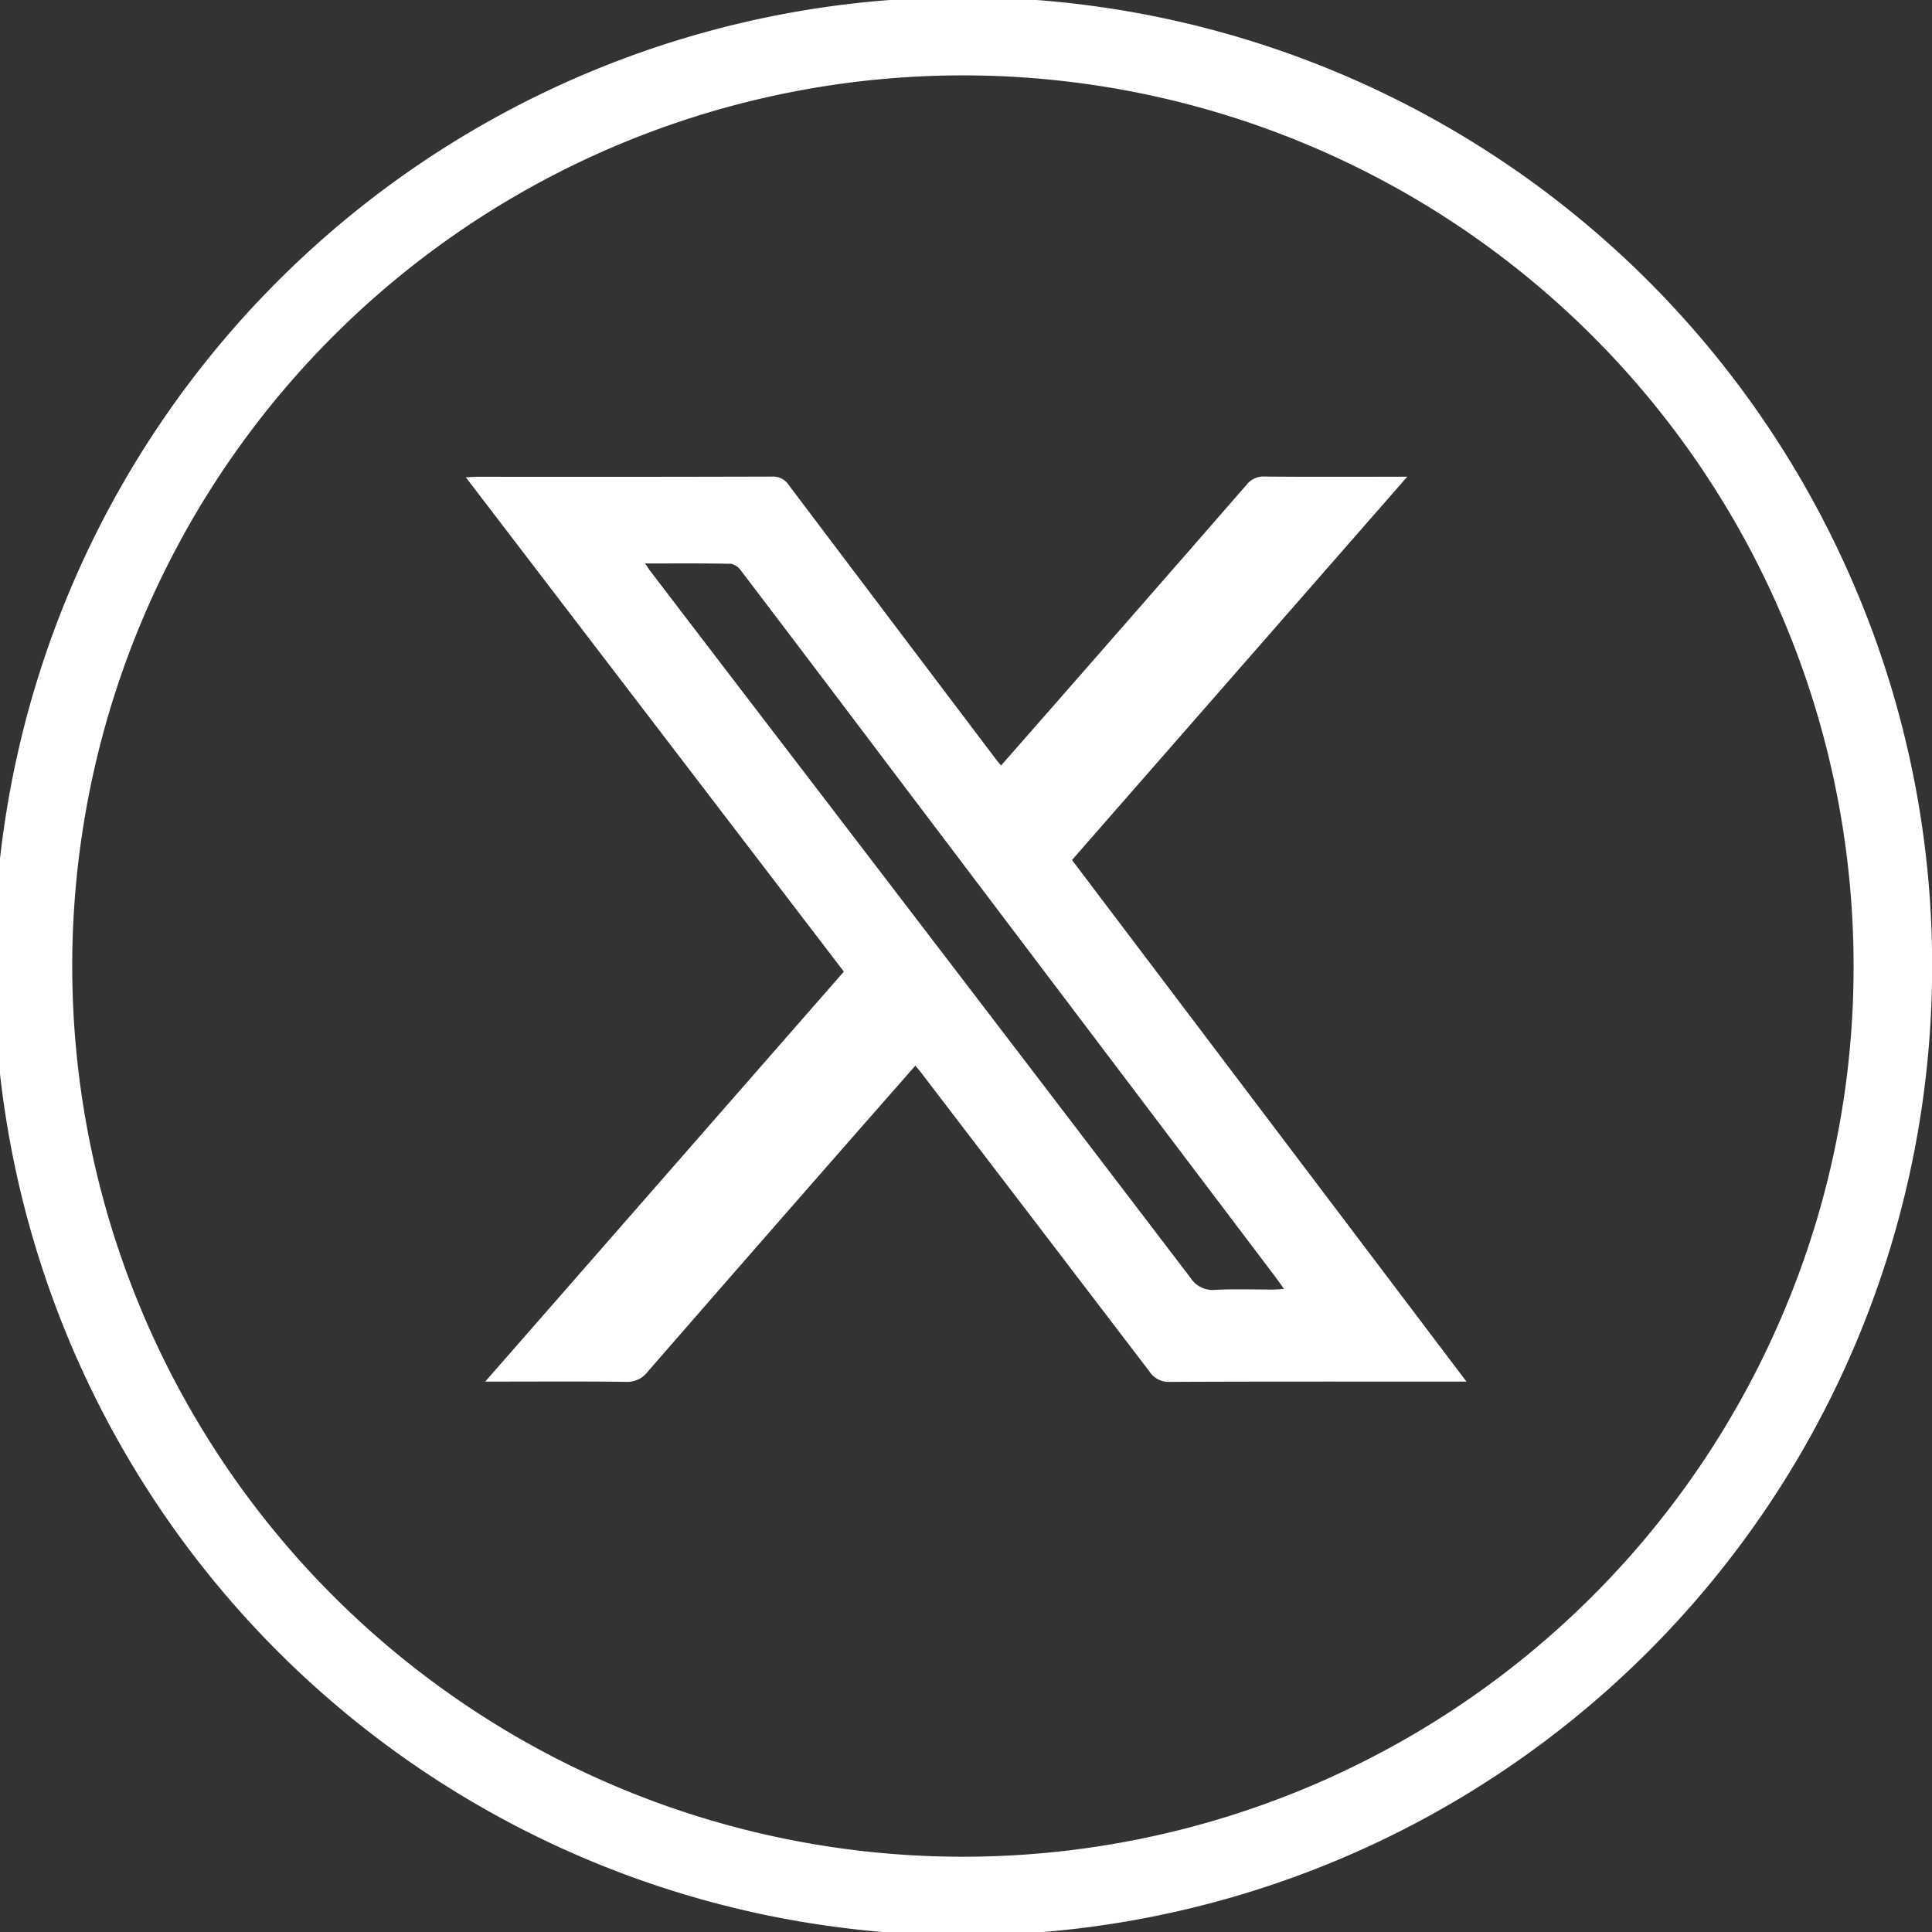 <svg id="Group_341" data-name="Group 341" xmlns="http://www.w3.org/2000/svg" width="60.975" height="60.975" viewBox="0 0 60.975 60.975">
  <rect x="0" y="0" width="60.975" height="60.975" fill="#333333" stroke="none"/>
  <path id="Path_56" data-name="Path 56" d="M267.32,243.169h-.4c-1.368,0-2.736.007-4.1-.006a.681.681,0,0,0-.576.266q-3.13,3.594-6.273,7.178c-.485.555-.972,1.108-1.47,1.676-.066-.081-.113-.133-.155-.189q-3.274-4.329-6.544-8.661a.591.591,0,0,0-.533-.269q-4.644.013-9.289.006c-.105,0-.211.01-.371.018l11.93,15.6-11.319,12.939h.4c1.348,0,2.7-.01,4.042.008a.8.8,0,0,0,.68-.312q3.555-4.084,7.126-8.155c.439-.5.879-1,1.328-1.513.071.087.125.148.174.212q3.607,4.715,7.209,9.435a.73.73,0,0,0,.658.334c2.973-.014,5.946-.008,8.918-.008h.436l-12.451-16.463,10.584-12.1m-4.129,25.308c.072.095.138.193.235.329-.147.009-.244.02-.342.02-.607,0-1.215-.021-1.82.009a.833.833,0,0,1-.79-.382q-7.236-9.488-14.493-18.961l-2.565-3.356c-.042-.055-.077-.115-.149-.225.943,0,1.827-.008,2.71.01a.537.537,0,0,1,.322.229q2.361,3.105,4.709,6.219l12.183,16.107" transform="translate(-222.907 -228.123)" fill="#fff"/>
  <path id="Path_57" data-name="Path 57" d="M58.579,18.62a30.584,30.584,0,1,0,2.4,11.868,30.384,30.384,0,0,0-2.4-11.868M56.3,41.391a28.11,28.11,0,1,1,2.2-10.9,27.92,27.92,0,0,1-2.2,10.9" transform="translate(0 0)" fill="#fff"/>
</svg>
